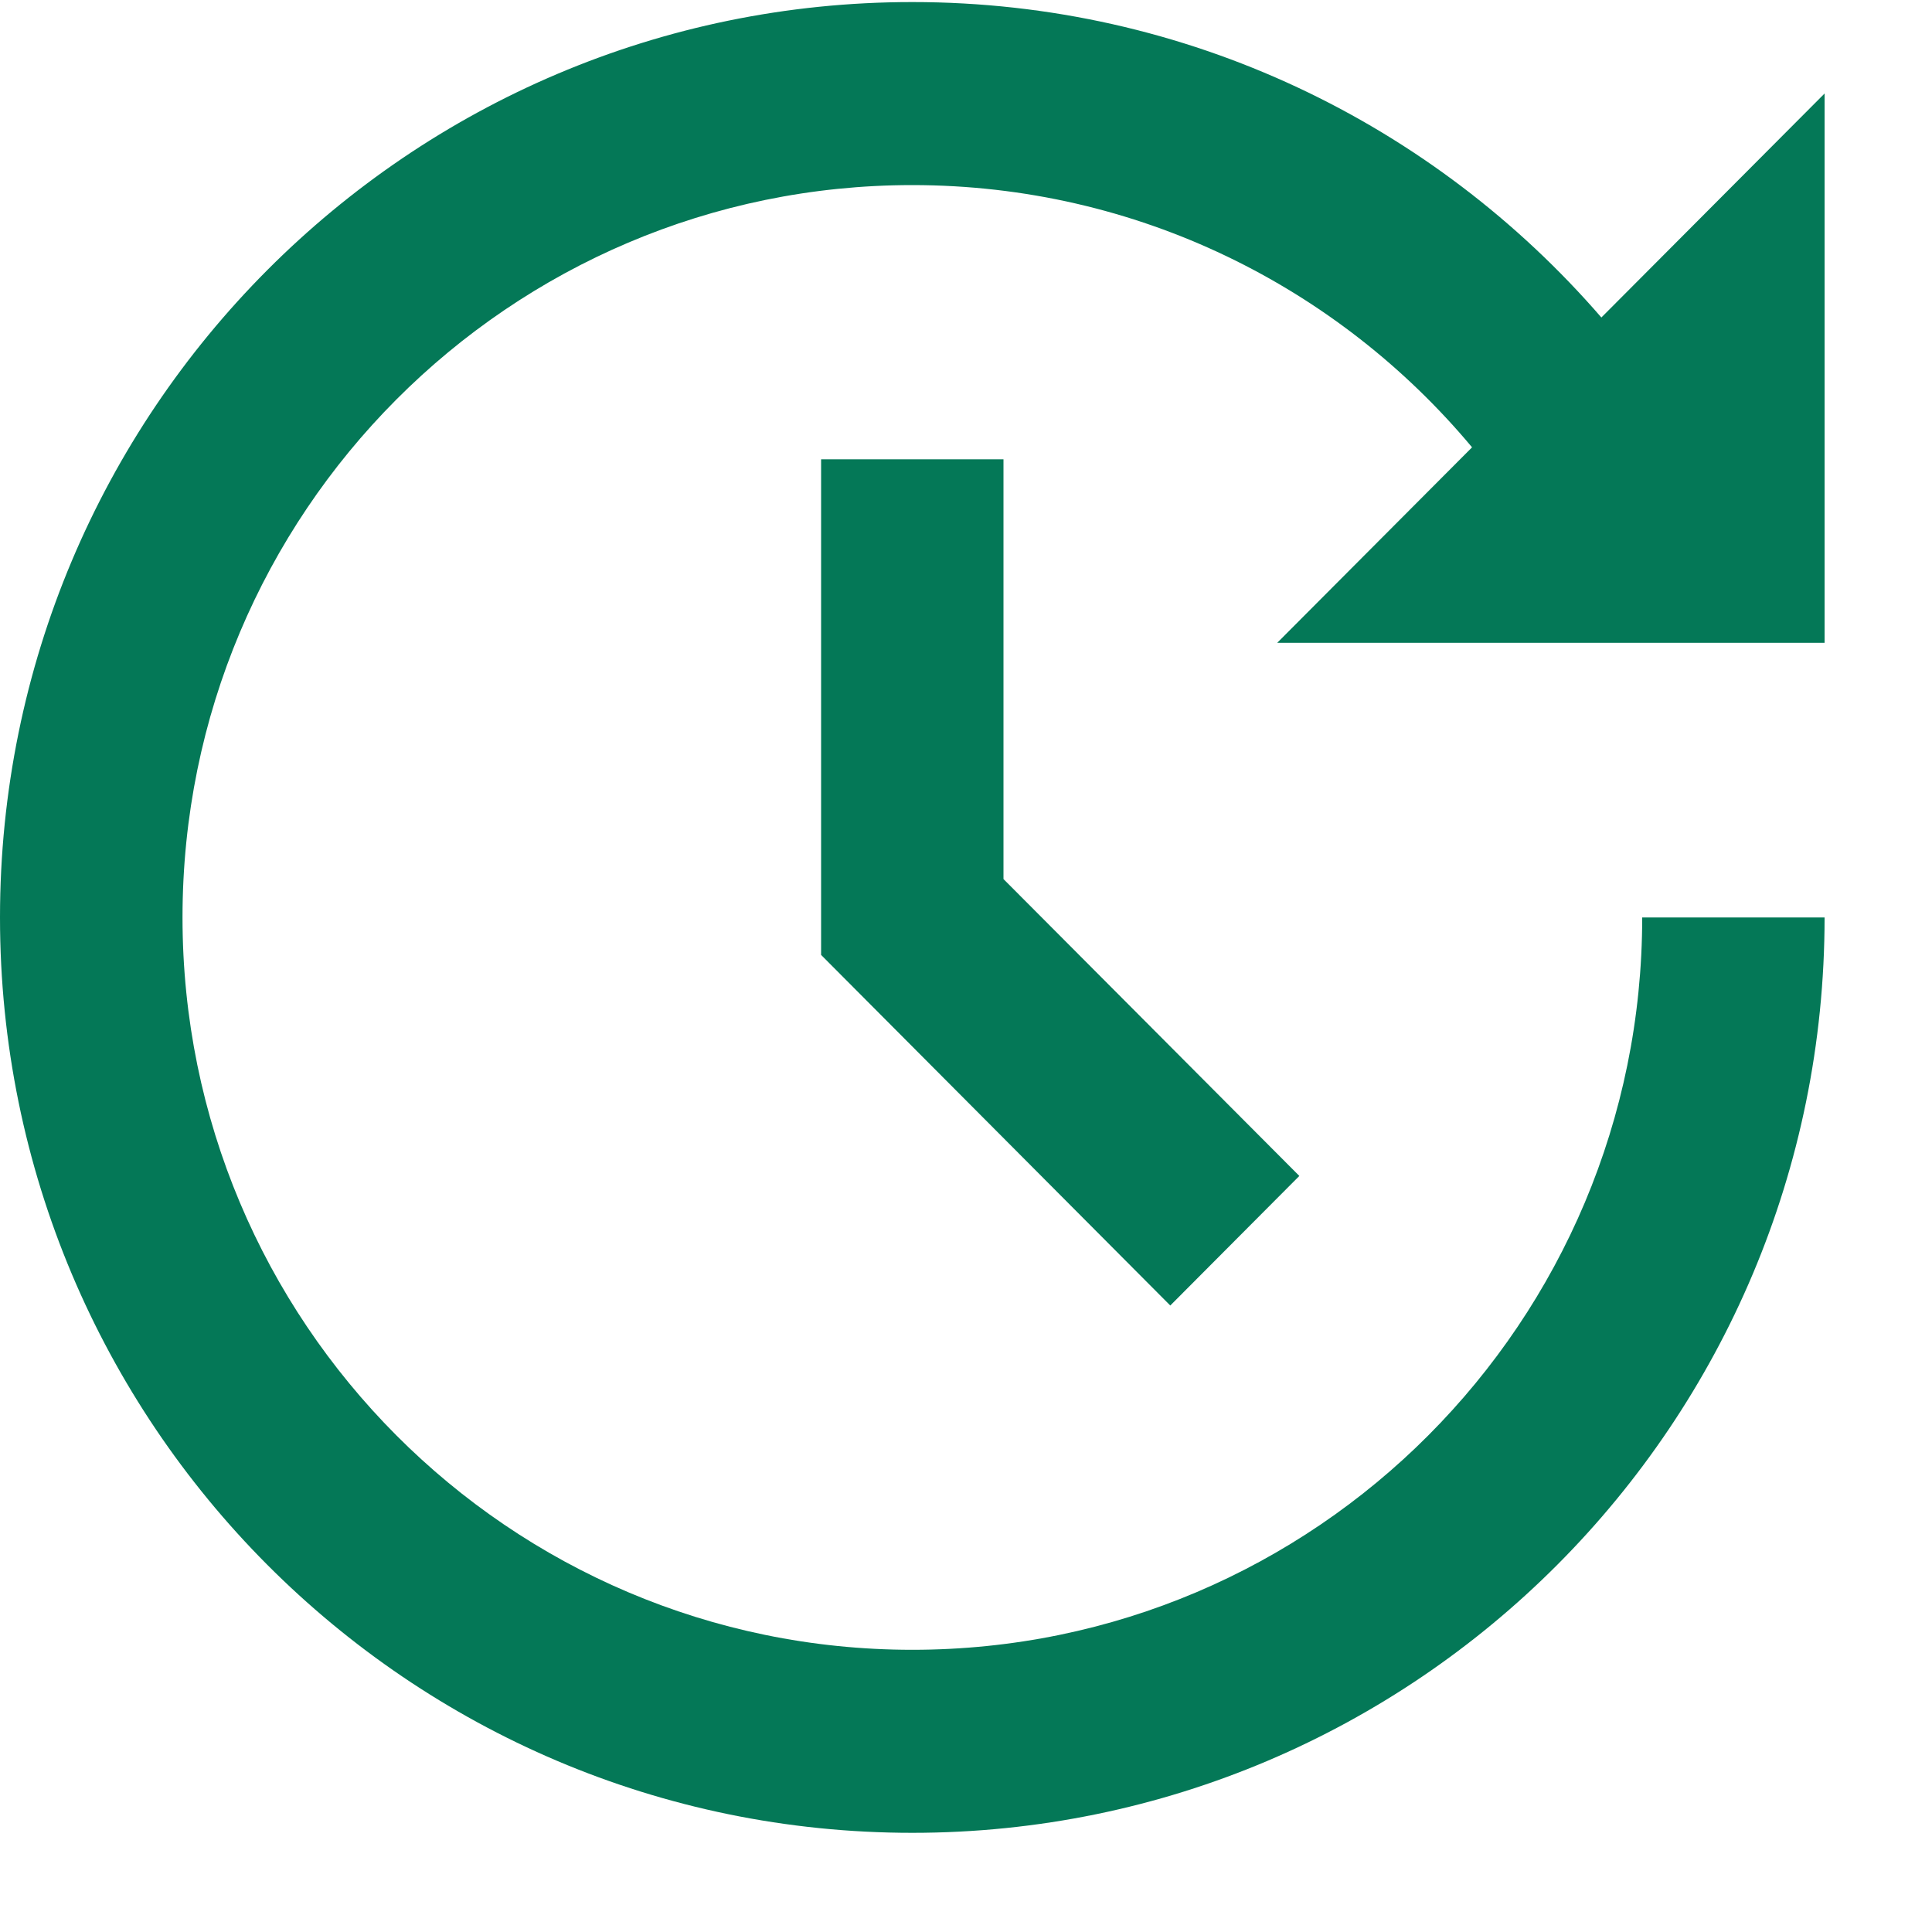 <svg width="15" height="15" viewBox="0 0 15 15" fill="none" xmlns="http://www.w3.org/2000/svg">
<path d="M7.083 0.016C3.171 0.016 -0 3.198 -0 7.123C-0 11.048 3.171 14.23 7.083 14.23C10.995 14.23 14.166 11.048 14.166 7.123H12.75C12.75 10.263 10.213 12.809 7.083 12.809C3.954 12.809 1.417 10.263 1.417 7.123C1.417 3.983 3.954 1.437 7.083 1.437C8.829 1.437 10.39 2.229 11.429 3.473L9.916 4.991H14.166V0.726L12.433 2.465C11.135 0.965 9.22 0.016 7.083 0.016Z" fill="#047857"/>
<path d="M7.791 6.825V3.566H6.375V7.414L9.086 10.136L10.088 9.13L7.791 6.825Z" fill="#047857"/>
</svg>
